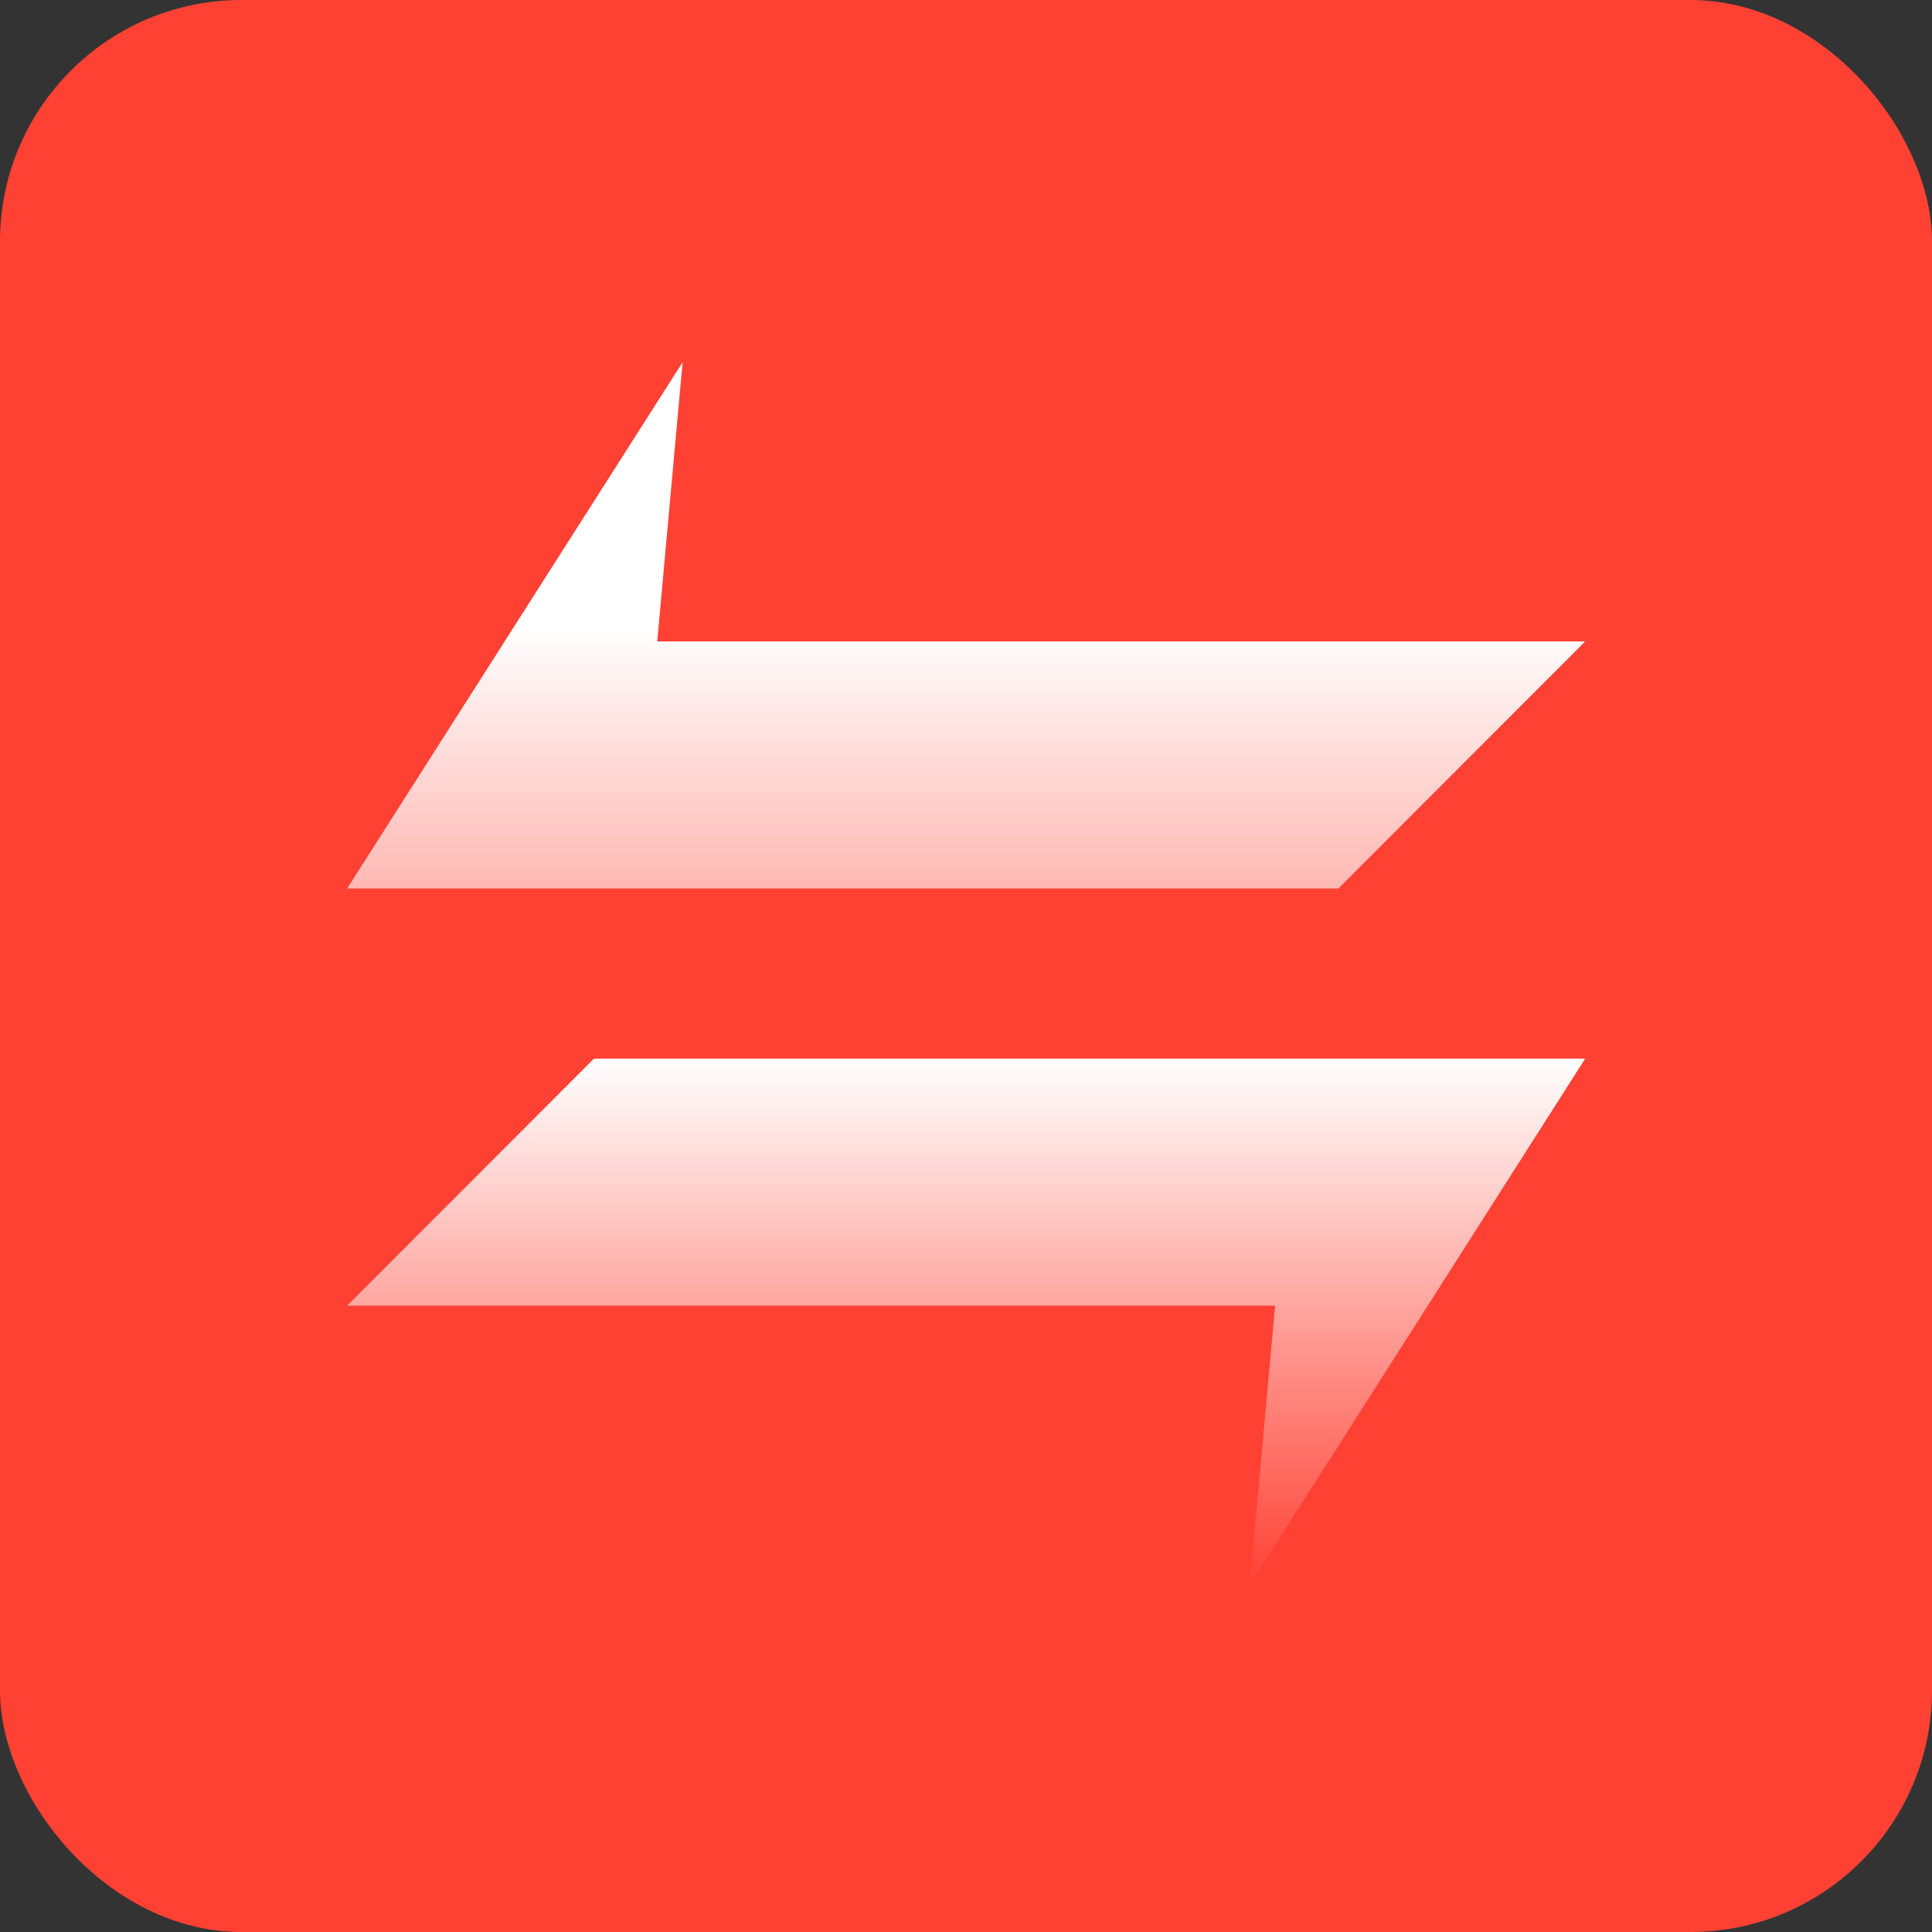 <svg width="16" height="16" viewBox="0 0 16 16" fill="none" xmlns="http://www.w3.org/2000/svg">
<rect x="0" y="0" width="16" height="16" fill="#333333" stroke="none"/>
<rect width="16" height="16" rx="2" fill="#FF4134"/>
<path d="M5.443 5.312H13.128L11.084 7.358L2.875 7.358L5.653 3L5.443 5.312Z" fill="url(#paint0_linear_16)"/>
<path d="M10.56 10.813H2.875L4.919 8.767L13.128 8.767L10.35 13.125L10.56 10.813Z" fill="url(#paint1_linear_16)"/>
<defs>
<linearGradient id="paint0_linear_16" x1="8.002" y1="5.18" x2="8.002" y2="10.988" gradientUnits="userSpaceOnUse">
<stop stop-color="white"/>
<stop offset="1" stop-color="#FF4134"/>
</linearGradient>
<linearGradient id="paint1_linear_16" x1="8.002" y1="8.767" x2="8.002" y2="13.125" gradientUnits="userSpaceOnUse">
<stop stop-color="white"/>
<stop offset="1" stop-color="#FF4134"/>
</linearGradient>
</defs>
</svg> 